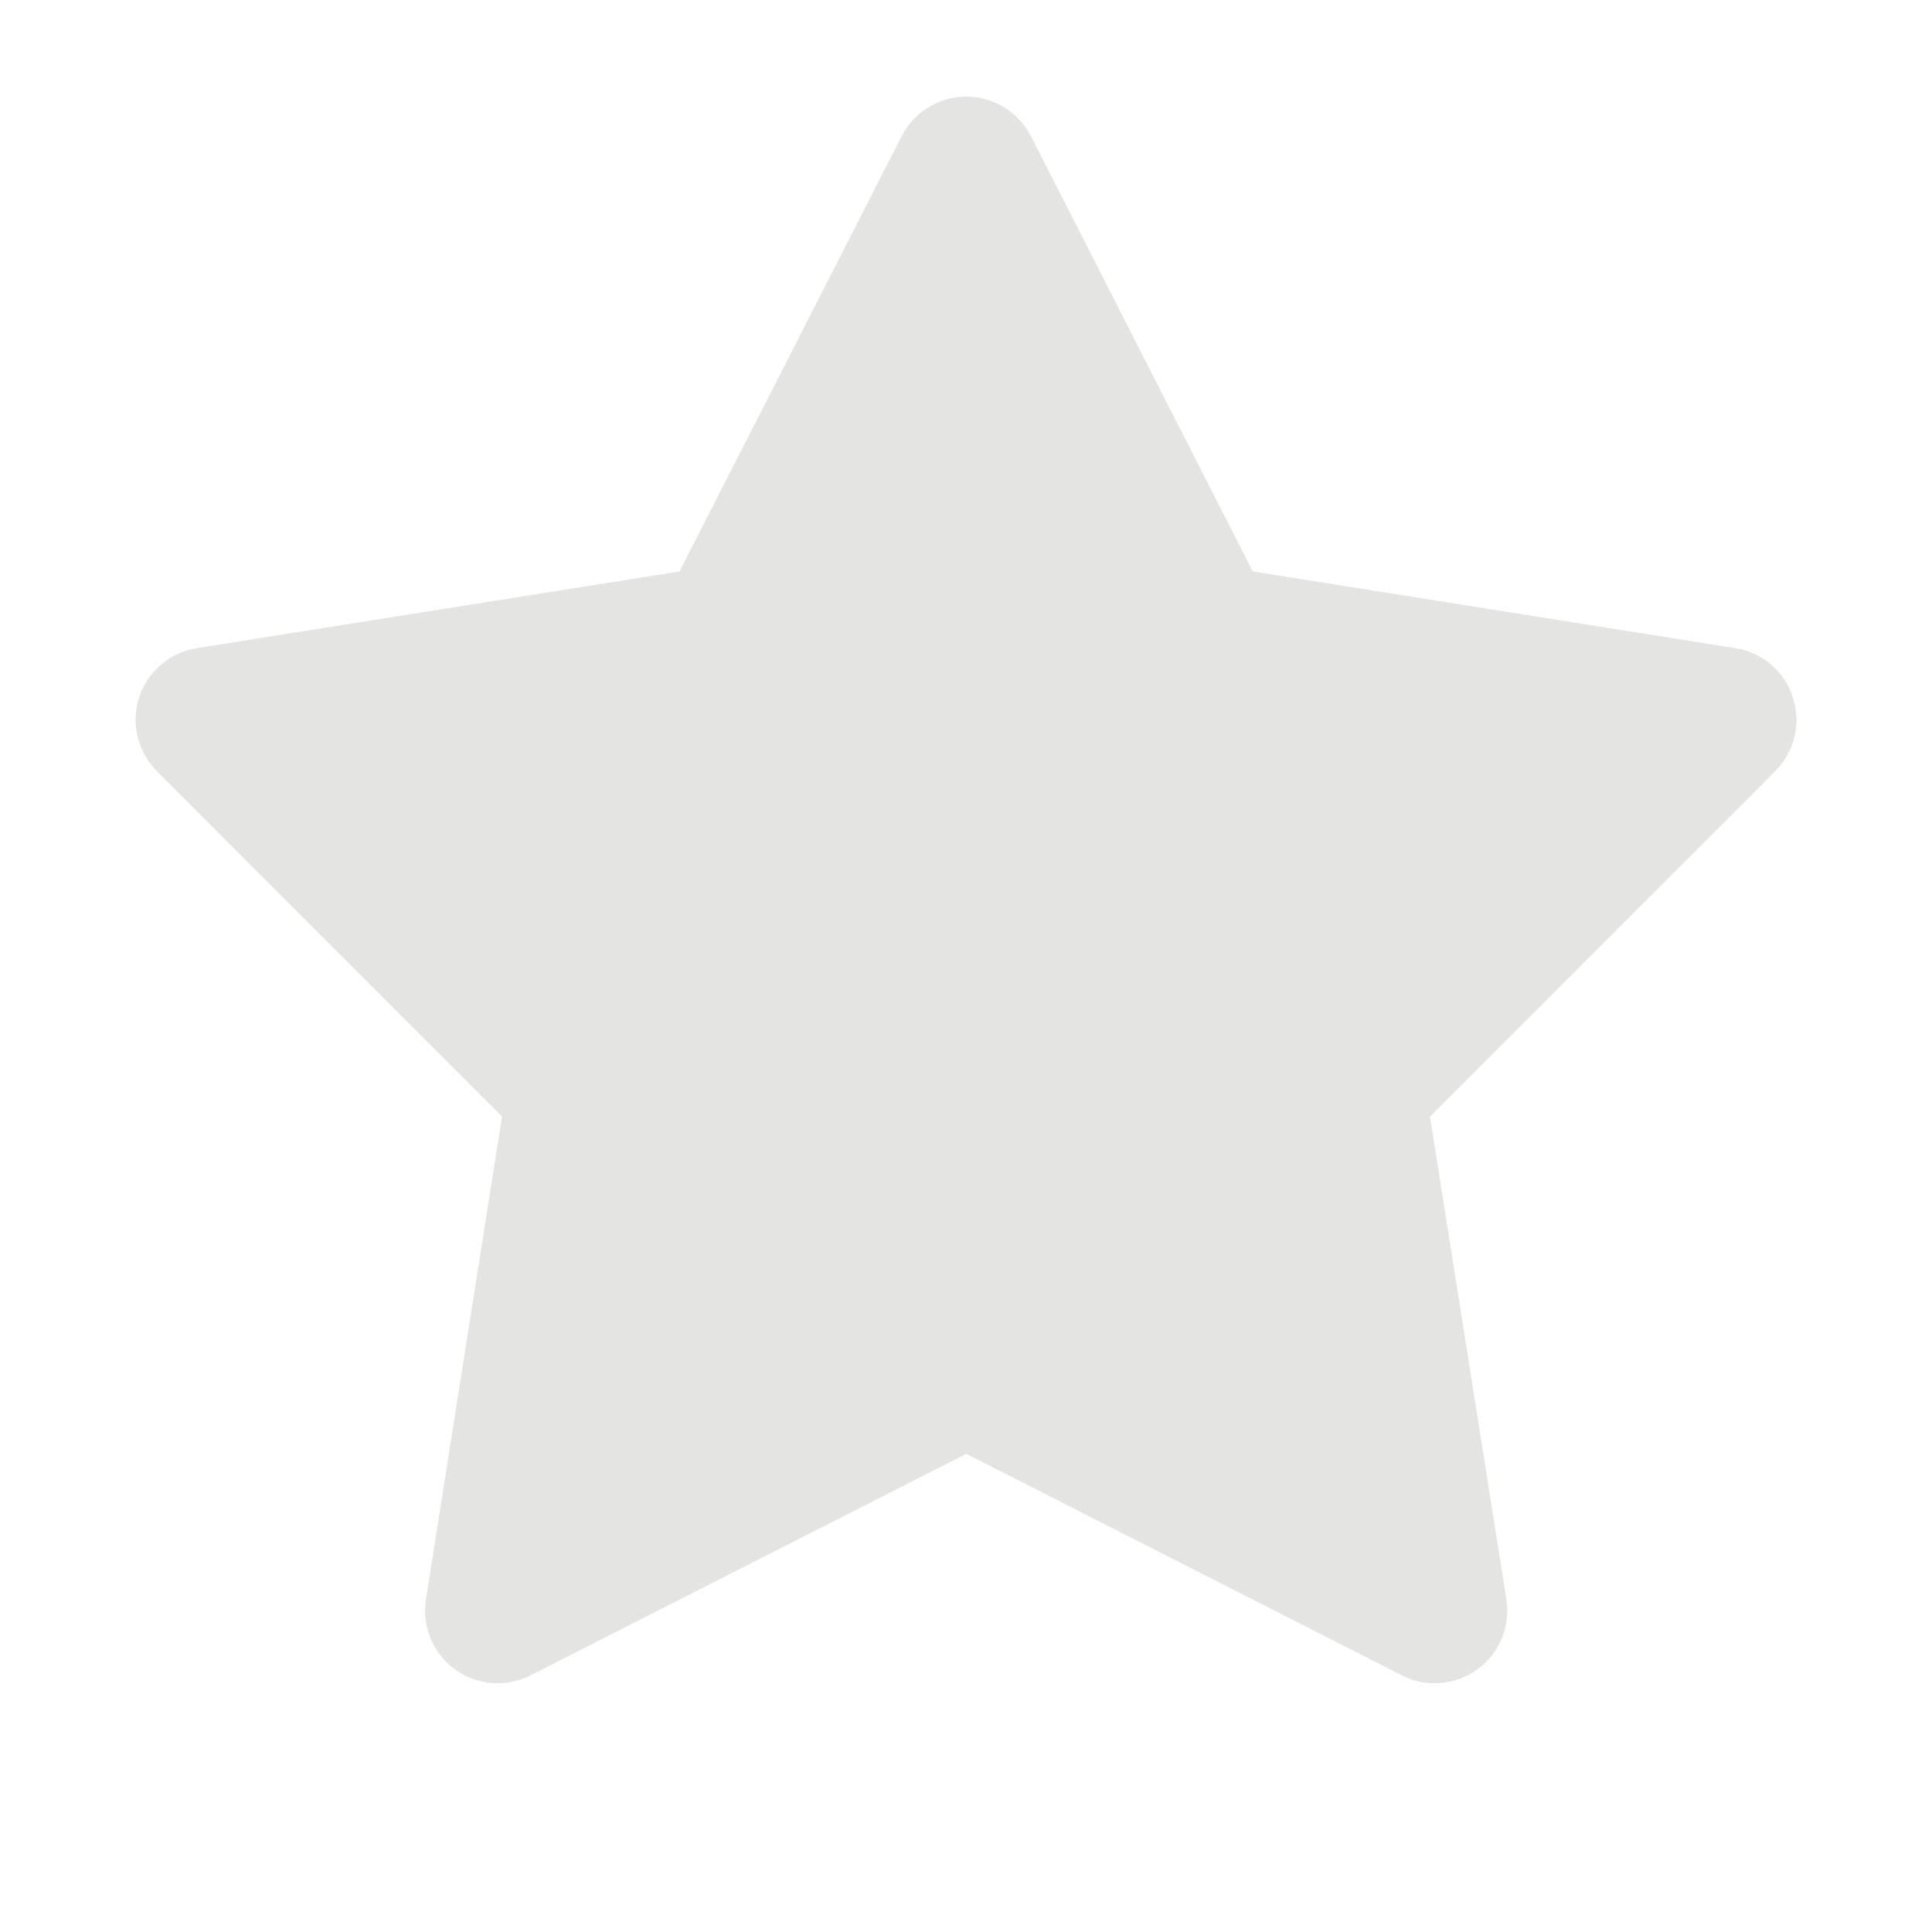 <?xml version="1.0" encoding="UTF-8"?>
<svg id="Ebene_1" xmlns="http://www.w3.org/2000/svg" version="1.1" viewBox="0 0 640 640">
  <!-- Generator: Adobe Illustrator 29.8.2, SVG Export Plug-In . SVG Version: 2.1.1 Build 3)  -->
  <defs>
    <style>
      .st0 {
        fill: #e4e4e2;
      }
    </style>
  </defs>
  <path class="st0" d="M341.5,45.1c-4.1-8-12.4-13.1-21.4-13.1s-17.3,5.1-21.4,13.1l-73.6,144.2-159.9,25.4c-8.9,1.4-16.3,7.7-19.1,16.3-2.8,8.6-.5,18,5.8,24.4l114.4,114.5-25.2,159.9c-1.4,8.9,2.3,17.9,9.6,23.2s16.9,6.1,25,2l144.4-73.4,144.3,73.4c8,4.1,17.7,3.3,25-2,7.3-5.3,11-14.2,9.6-23.2l-25.3-159.9,114.4-114.5c6.4-6.4,8.6-15.8,5.8-24.4-2.8-8.6-10.1-14.9-19.1-16.3l-159.8-25.4-73.5-144.2Z"/>
</svg>